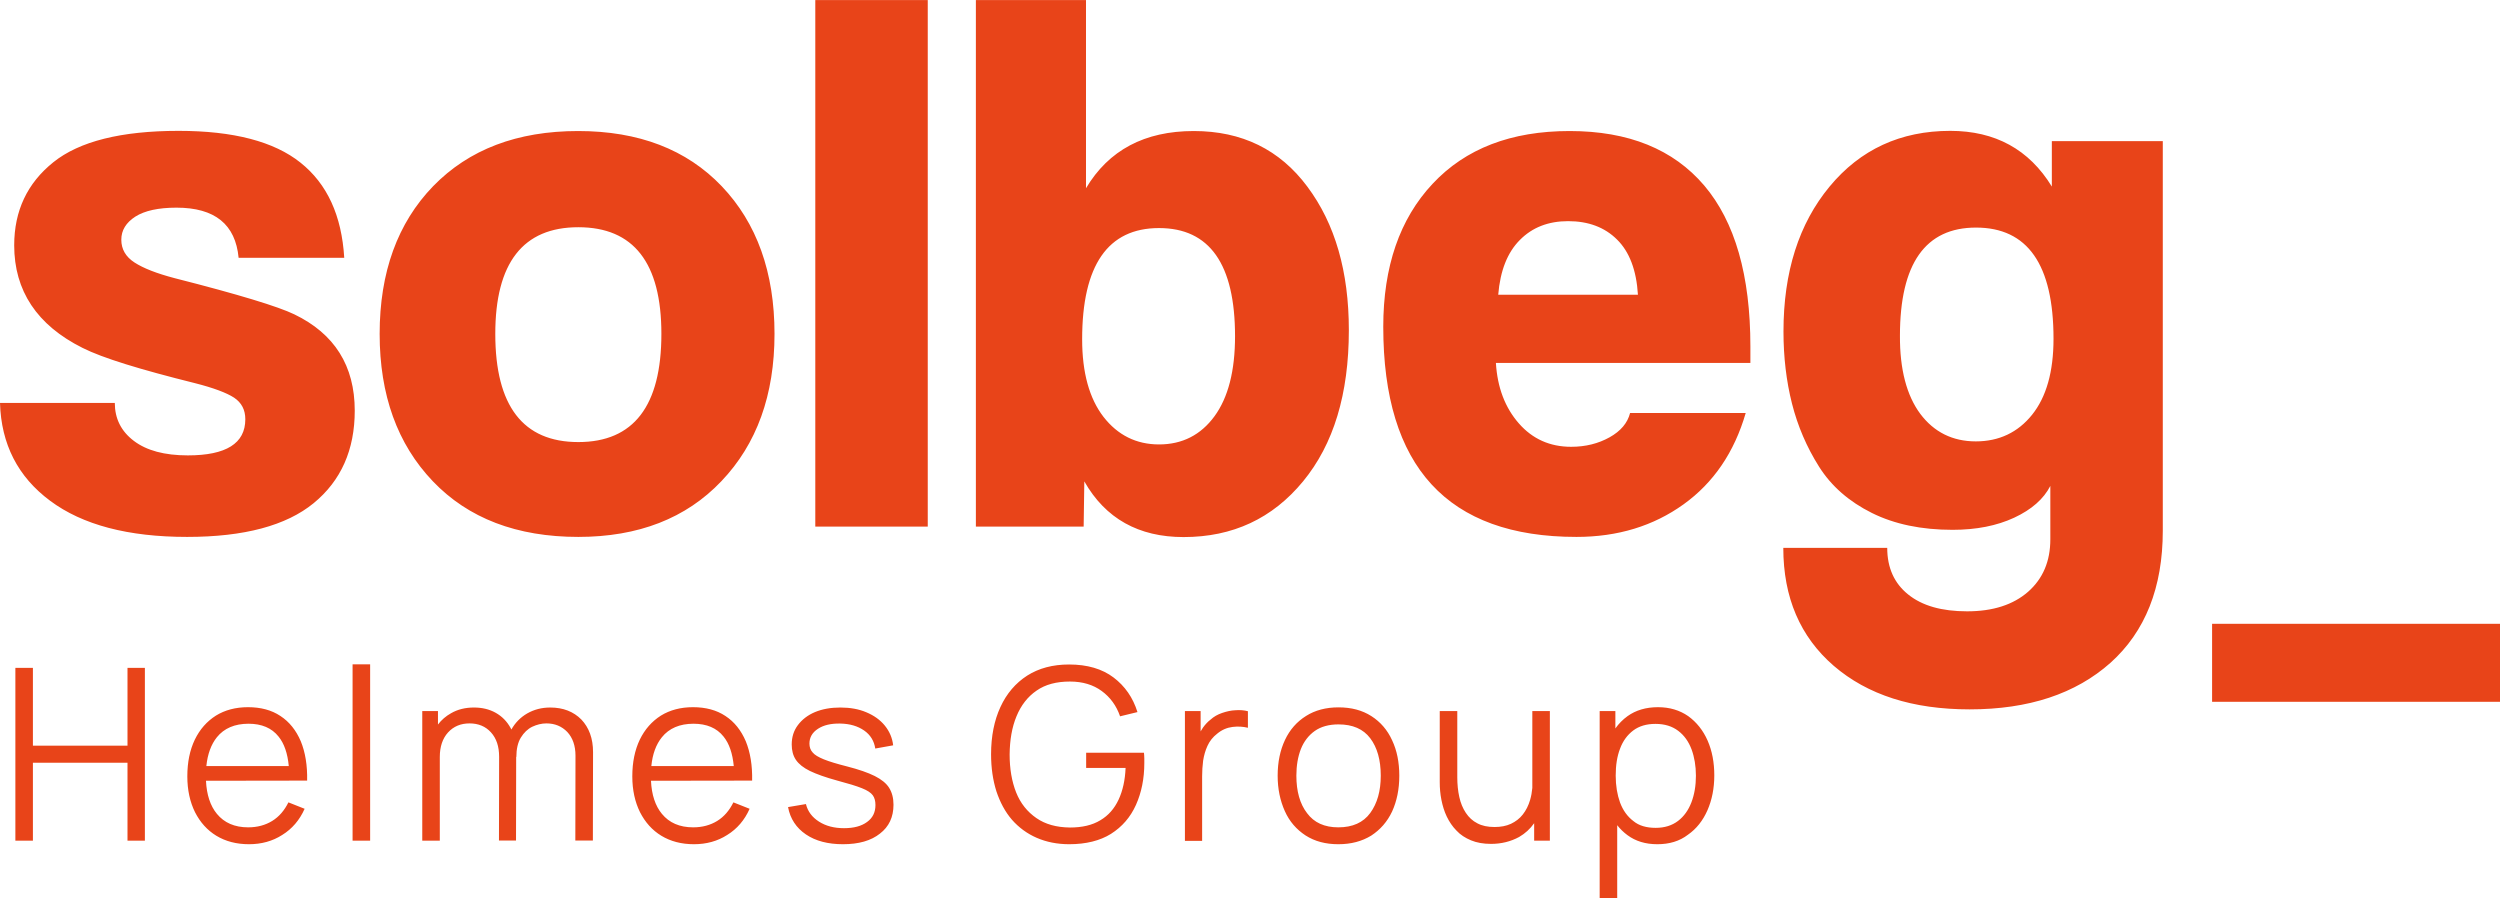 <svg xmlns="http://www.w3.org/2000/svg" fill="none" viewBox="0 0 128 46" height="46" width="128">
<path fill="#E84419" d="M17.625 13.198H12.217C12.055 11.487 11.002 10.632 9.035 10.632C8.111 10.632 7.409 10.787 6.93 11.09C6.451 11.401 6.211 11.79 6.211 12.274C6.211 12.757 6.434 13.146 6.887 13.44C7.341 13.734 8.025 14.002 8.949 14.244C12.209 15.073 14.245 15.695 15.066 16.093C17.128 17.086 18.163 18.728 18.163 21.026C18.163 23.031 17.462 24.612 16.059 25.762C14.656 26.911 12.5 27.49 9.582 27.49C6.562 27.49 4.226 26.876 2.567 25.64C0.915 24.414 0.06 22.737 0 20.629H5.878C5.878 21.433 6.203 22.081 6.853 22.573C7.503 23.066 8.419 23.316 9.617 23.316C11.576 23.316 12.56 22.703 12.56 21.467C12.56 20.983 12.371 20.62 11.986 20.361C11.601 20.111 10.934 19.86 9.984 19.618C7.178 18.918 5.253 18.331 4.226 17.812C1.891 16.646 0.727 14.883 0.727 12.559C0.727 10.796 1.395 9.379 2.729 8.308C4.064 7.236 6.203 6.7 9.146 6.7C11.952 6.7 14.031 7.245 15.383 8.325C16.752 9.413 17.496 11.038 17.625 13.198ZM25.359 17.095C25.359 20.785 26.779 22.634 29.611 22.634C32.443 22.634 33.863 20.785 33.863 17.095C33.863 13.457 32.443 11.634 29.611 11.634C26.779 11.634 25.359 13.457 25.359 17.095ZM29.611 27.49C26.462 27.49 23.973 26.539 22.159 24.638C20.345 22.737 19.438 20.223 19.438 17.095C19.438 13.941 20.354 11.418 22.176 9.534C24.007 7.651 26.48 6.709 29.602 6.709C32.7 6.709 35.155 7.651 36.952 9.534C38.748 11.418 39.655 13.941 39.655 17.095C39.655 20.223 38.748 22.737 36.934 24.638C35.129 26.539 32.682 27.49 29.611 27.49ZM47.501 26.963H41.743V0.004H47.501V26.963ZM59.342 22.755C60.531 22.755 61.48 22.271 62.182 21.312C62.884 20.352 63.234 18.987 63.234 17.216C63.234 13.526 61.934 11.677 59.342 11.677C56.724 11.677 55.406 13.578 55.406 17.372C55.406 19.082 55.774 20.404 56.501 21.346C57.228 22.279 58.178 22.755 59.342 22.755ZM55.483 26.963H49.965V0.004H55.603V9.638C56.766 7.685 58.606 6.709 61.121 6.709C63.585 6.709 65.527 7.659 66.939 9.56C68.359 11.461 69.061 13.907 69.061 16.905C69.061 20.171 68.282 22.746 66.716 24.647C65.151 26.548 63.114 27.498 60.599 27.498C58.298 27.498 56.595 26.548 55.517 24.647L55.483 26.963ZM83.862 15.09C83.785 13.829 83.425 12.887 82.792 12.265C82.159 11.634 81.321 11.323 80.286 11.323C79.276 11.323 78.455 11.643 77.822 12.282C77.18 12.922 76.812 13.855 76.709 15.09H83.862ZM89.62 18.581H76.59C76.666 19.843 77.06 20.871 77.762 21.674C78.463 22.478 79.362 22.876 80.44 22.876C81.184 22.876 81.834 22.711 82.407 22.392C82.981 22.072 83.331 21.657 83.46 21.147H89.38C88.798 23.152 87.738 24.716 86.198 25.822C84.657 26.928 82.835 27.49 80.713 27.49C74.117 27.49 70.823 23.904 70.823 16.732C70.823 13.656 71.662 11.211 73.347 9.413C75.032 7.608 77.368 6.709 80.363 6.709C83.383 6.709 85.676 7.642 87.258 9.5C88.833 11.358 89.62 14.105 89.62 17.743V18.581ZM104.977 27.611V24.88C104.635 25.546 104.019 26.09 103.129 26.505C102.239 26.919 101.187 27.127 99.972 27.127C98.38 27.127 97.003 26.842 95.839 26.263C94.676 25.684 93.769 24.897 93.136 23.895C92.503 22.893 92.041 21.813 91.75 20.664C91.459 19.514 91.314 18.279 91.314 16.974C91.314 13.924 92.101 11.453 93.675 9.552C95.249 7.651 97.311 6.7 99.852 6.7C102.154 6.7 103.891 7.651 105.054 9.552V7.227H110.735V27.17C110.735 30.082 109.837 32.337 108.057 33.935C106.269 35.525 103.865 36.32 100.845 36.32C97.927 36.32 95.617 35.577 93.889 34.091C92.169 32.605 91.305 30.592 91.305 28.051H96.626C96.626 29.071 96.986 29.866 97.697 30.436C98.415 31.015 99.416 31.3 100.716 31.3C102.042 31.3 103.078 30.963 103.839 30.298C104.601 29.624 104.977 28.734 104.977 27.611ZM98.32 21.191C99.022 22.124 99.972 22.599 101.161 22.599C102.35 22.599 103.317 22.141 104.044 21.234C104.772 20.327 105.14 19.03 105.14 17.346C105.14 13.544 103.813 11.652 101.17 11.652C98.577 11.652 97.277 13.501 97.277 17.19C97.268 18.91 97.62 20.249 98.32 21.191ZM18.052 34.013V43.043H18.951V34.013H18.052ZM0.787 43.043V34.195H1.685V38.178H6.528V34.195H7.418V43.043H6.528V39.051H1.685V43.043H0.787ZM12.748 43.224C12.106 43.224 11.55 43.077 11.079 42.792C10.609 42.507 10.249 42.101 9.984 41.583C9.728 41.064 9.591 40.451 9.591 39.751C9.591 39.025 9.719 38.403 9.976 37.867C10.232 37.34 10.592 36.934 11.054 36.64C11.516 36.355 12.063 36.208 12.696 36.208C13.347 36.208 13.903 36.355 14.356 36.657C14.818 36.96 15.161 37.392 15.4 37.953C15.631 38.515 15.742 39.189 15.725 39.967L10.546 39.975C10.581 40.693 10.767 41.258 11.105 41.669C11.482 42.127 12.012 42.36 12.705 42.36C13.176 42.36 13.586 42.248 13.937 42.032C14.288 41.816 14.562 41.496 14.767 41.081L15.597 41.41C15.34 41.989 14.955 42.438 14.45 42.749C13.954 43.069 13.381 43.224 12.748 43.224ZM10.565 39.224H14.786C14.725 38.572 14.552 38.068 14.262 37.712C13.911 37.271 13.398 37.055 12.722 37.055C12.021 37.055 11.473 37.288 11.105 37.746C10.812 38.11 10.628 38.606 10.565 39.224ZM21.62 43.043V36.407H22.424V37.096C22.603 36.86 22.827 36.666 23.091 36.519C23.434 36.32 23.827 36.225 24.264 36.225C24.683 36.225 25.051 36.312 25.376 36.493C25.701 36.675 25.958 36.934 26.146 37.279C26.159 37.303 26.171 37.327 26.183 37.352C26.38 37 26.652 36.725 26.993 36.528C27.343 36.329 27.729 36.225 28.173 36.225C28.832 36.225 29.363 36.433 29.765 36.839C30.158 37.254 30.364 37.806 30.364 38.507L30.355 43.034H29.457L29.465 38.688C29.465 38.178 29.32 37.772 29.046 37.478C28.764 37.184 28.404 37.038 27.977 37.038C27.729 37.038 27.489 37.098 27.25 37.21C27.018 37.323 26.822 37.513 26.668 37.763C26.514 38.014 26.437 38.351 26.437 38.757L26.428 38.754L26.42 43.034H25.547L25.555 38.748C25.555 38.221 25.419 37.806 25.136 37.495C24.862 37.193 24.495 37.038 24.041 37.038C23.588 37.038 23.22 37.193 22.937 37.504C22.655 37.815 22.518 38.239 22.518 38.757V43.043H21.62ZM33.863 42.792C34.334 43.077 34.89 43.224 35.531 43.224C36.164 43.224 36.738 43.069 37.234 42.749C37.739 42.438 38.124 41.989 38.38 41.41L37.55 41.081C37.345 41.496 37.071 41.816 36.721 42.032C36.37 42.248 35.959 42.36 35.489 42.36C34.795 42.36 34.265 42.127 33.889 41.669C33.55 41.258 33.364 40.693 33.33 39.975L38.509 39.967C38.526 39.189 38.414 38.515 38.184 37.953C37.944 37.392 37.602 36.96 37.14 36.657C36.686 36.355 36.13 36.208 35.48 36.208C34.847 36.208 34.299 36.355 33.837 36.64C33.375 36.934 33.016 37.34 32.759 37.867C32.503 38.403 32.374 39.025 32.374 39.751C32.374 40.451 32.511 41.064 32.768 41.583C33.033 42.101 33.392 42.507 33.863 42.792ZM37.569 39.224H33.348C33.409 38.608 33.589 38.117 33.889 37.746C34.257 37.288 34.804 37.055 35.506 37.055C36.181 37.055 36.695 37.271 37.046 37.712C37.335 38.068 37.508 38.572 37.569 39.224ZM43.163 43.224C42.393 43.224 41.76 43.06 41.264 42.723C40.767 42.386 40.459 41.919 40.348 41.323L41.264 41.168C41.358 41.548 41.58 41.842 41.931 42.066C42.282 42.291 42.709 42.403 43.214 42.403C43.711 42.403 44.104 42.3 44.395 42.084C44.686 41.876 44.823 41.583 44.823 41.22C44.823 41.012 44.78 40.848 44.686 40.718C44.592 40.589 44.412 40.468 44.13 40.356C43.847 40.243 43.428 40.114 42.872 39.967C42.273 39.803 41.811 39.638 41.469 39.474C41.135 39.31 40.896 39.12 40.75 38.904C40.605 38.688 40.536 38.429 40.536 38.118C40.536 37.737 40.639 37.409 40.853 37.124C41.067 36.839 41.358 36.614 41.726 36.459C42.102 36.303 42.53 36.225 43.026 36.225C43.522 36.225 43.967 36.303 44.352 36.467C44.746 36.631 45.062 36.856 45.302 37.15C45.541 37.444 45.687 37.781 45.73 38.161L44.814 38.325C44.754 37.936 44.566 37.625 44.241 37.4C43.916 37.176 43.514 37.055 43.017 37.046C42.547 37.038 42.171 37.124 41.88 37.314C41.589 37.504 41.443 37.755 41.443 38.074C41.443 38.247 41.495 38.403 41.606 38.524C41.709 38.653 41.905 38.766 42.179 38.878C42.453 38.99 42.855 39.111 43.368 39.241C43.976 39.397 44.446 39.561 44.789 39.733C45.131 39.906 45.379 40.105 45.524 40.338C45.67 40.572 45.747 40.857 45.747 41.202C45.747 41.833 45.516 42.326 45.054 42.68C44.6 43.043 43.967 43.224 43.163 43.224ZM53.079 42.896C53.575 43.112 54.131 43.224 54.747 43.224C55.603 43.224 56.321 43.043 56.877 42.697C57.451 42.334 57.878 41.842 58.161 41.211C58.443 40.58 58.589 39.872 58.589 39.068V38.843C58.589 38.731 58.58 38.636 58.571 38.541H55.611V39.319H57.63C57.605 39.941 57.485 40.485 57.271 40.943C57.057 41.401 56.749 41.755 56.338 41.997C55.928 42.248 55.406 42.369 54.781 42.369C54.088 42.36 53.524 42.205 53.062 41.885C52.6 41.565 52.249 41.133 52.026 40.572C51.804 40.01 51.693 39.362 51.693 38.627C51.701 37.884 51.812 37.236 52.044 36.675C52.275 36.113 52.617 35.672 53.07 35.361C53.524 35.042 54.097 34.895 54.781 34.895C55.431 34.895 55.971 35.059 56.407 35.379C56.843 35.698 57.16 36.13 57.348 36.675L58.238 36.459C58.007 35.715 57.596 35.128 57.014 34.687C56.433 34.247 55.671 34.022 54.739 34.022C53.9 34.022 53.19 34.212 52.591 34.592C52.001 34.972 51.539 35.508 51.222 36.2C50.906 36.882 50.743 37.694 50.743 38.619C50.743 39.319 50.837 39.95 51.017 40.52C51.205 41.081 51.462 41.565 51.812 41.971C52.163 42.369 52.583 42.68 53.079 42.896ZM60.668 43.043V36.407H61.472V37.449C61.509 37.381 61.549 37.316 61.592 37.254C61.711 37.089 61.84 36.951 61.977 36.847C62.148 36.692 62.344 36.58 62.575 36.502C62.806 36.424 63.029 36.372 63.26 36.364C63.491 36.346 63.705 36.364 63.893 36.415V37.262C63.654 37.202 63.388 37.184 63.106 37.219C62.824 37.254 62.558 37.366 62.319 37.565C62.096 37.737 61.934 37.945 61.823 38.187C61.711 38.429 61.643 38.679 61.6 38.947C61.566 39.215 61.549 39.483 61.549 39.742V43.051H60.668V43.043ZM66.845 42.775C67.315 43.077 67.871 43.224 68.522 43.224C69.172 43.224 69.728 43.077 70.207 42.783C70.669 42.481 71.028 42.075 71.276 41.548C71.516 41.021 71.644 40.416 71.644 39.716C71.644 39.033 71.525 38.429 71.276 37.902C71.037 37.375 70.677 36.96 70.216 36.666C69.745 36.364 69.189 36.217 68.53 36.217C67.888 36.217 67.332 36.364 66.87 36.657C66.4 36.951 66.04 37.357 65.792 37.884C65.544 38.411 65.416 39.016 65.416 39.716C65.416 40.399 65.544 40.995 65.784 41.531C66.023 42.066 66.383 42.472 66.845 42.775ZM70.156 41.626C69.796 42.118 69.249 42.36 68.522 42.36C67.811 42.36 67.281 42.118 66.922 41.634C66.554 41.159 66.374 40.511 66.374 39.716C66.374 39.198 66.451 38.748 66.605 38.351C66.759 37.962 66.999 37.651 67.315 37.426C67.632 37.202 68.042 37.089 68.53 37.089C69.257 37.089 69.796 37.323 70.156 37.798C70.515 38.273 70.695 38.913 70.695 39.716C70.695 40.502 70.515 41.133 70.156 41.626ZM76.341 43.207C75.948 43.207 75.606 43.146 75.315 43.025C75.024 42.904 74.767 42.74 74.57 42.524C74.365 42.317 74.203 42.075 74.074 41.807C73.946 41.539 73.86 41.254 73.8 40.952C73.74 40.649 73.715 40.347 73.715 40.053V36.407H74.613V39.794C74.613 40.157 74.647 40.494 74.716 40.805C74.784 41.116 74.895 41.384 75.05 41.617C75.204 41.85 75.4 42.032 75.64 42.153C75.879 42.282 76.17 42.343 76.521 42.343C76.838 42.343 77.12 42.291 77.36 42.179C77.599 42.066 77.805 41.911 77.967 41.703C78.13 41.496 78.258 41.245 78.343 40.952C78.398 40.765 78.435 40.561 78.455 40.342V36.407H79.353V43.043H78.549V42.147C78.343 42.442 78.086 42.675 77.779 42.853C77.351 43.086 76.872 43.207 76.341 43.207ZM81.903 36.407V45.989H82.801V42.25C82.952 42.443 83.126 42.612 83.323 42.758C83.742 43.069 84.247 43.224 84.854 43.224C85.47 43.224 85.992 43.069 86.42 42.74C86.856 42.438 87.19 42.014 87.421 41.487C87.652 40.96 87.772 40.364 87.772 39.699C87.772 39.042 87.661 38.446 87.43 37.919C87.198 37.392 86.865 36.977 86.437 36.666C86.001 36.364 85.487 36.208 84.888 36.208C84.273 36.208 83.751 36.364 83.331 36.666C83.091 36.839 82.882 37.049 82.707 37.296V36.407H81.903ZM85.915 42.032C85.607 42.265 85.231 42.386 84.769 42.386C84.298 42.386 83.913 42.274 83.631 42.04C83.323 41.807 83.1 41.496 82.946 41.09C82.801 40.684 82.724 40.226 82.724 39.716C82.724 39.189 82.792 38.731 82.946 38.334C83.092 37.936 83.323 37.625 83.622 37.4C83.922 37.176 84.298 37.063 84.76 37.063C85.231 37.063 85.616 37.184 85.924 37.418C86.232 37.651 86.454 37.962 86.608 38.368C86.754 38.766 86.831 39.215 86.831 39.716C86.831 40.226 86.754 40.675 86.6 41.081C86.446 41.479 86.223 41.798 85.915 42.032ZM113.259 31.94H128V35.932H113.259V31.94Z" clip-rule="evenodd" fill-rule="evenodd"></path>
</svg>
